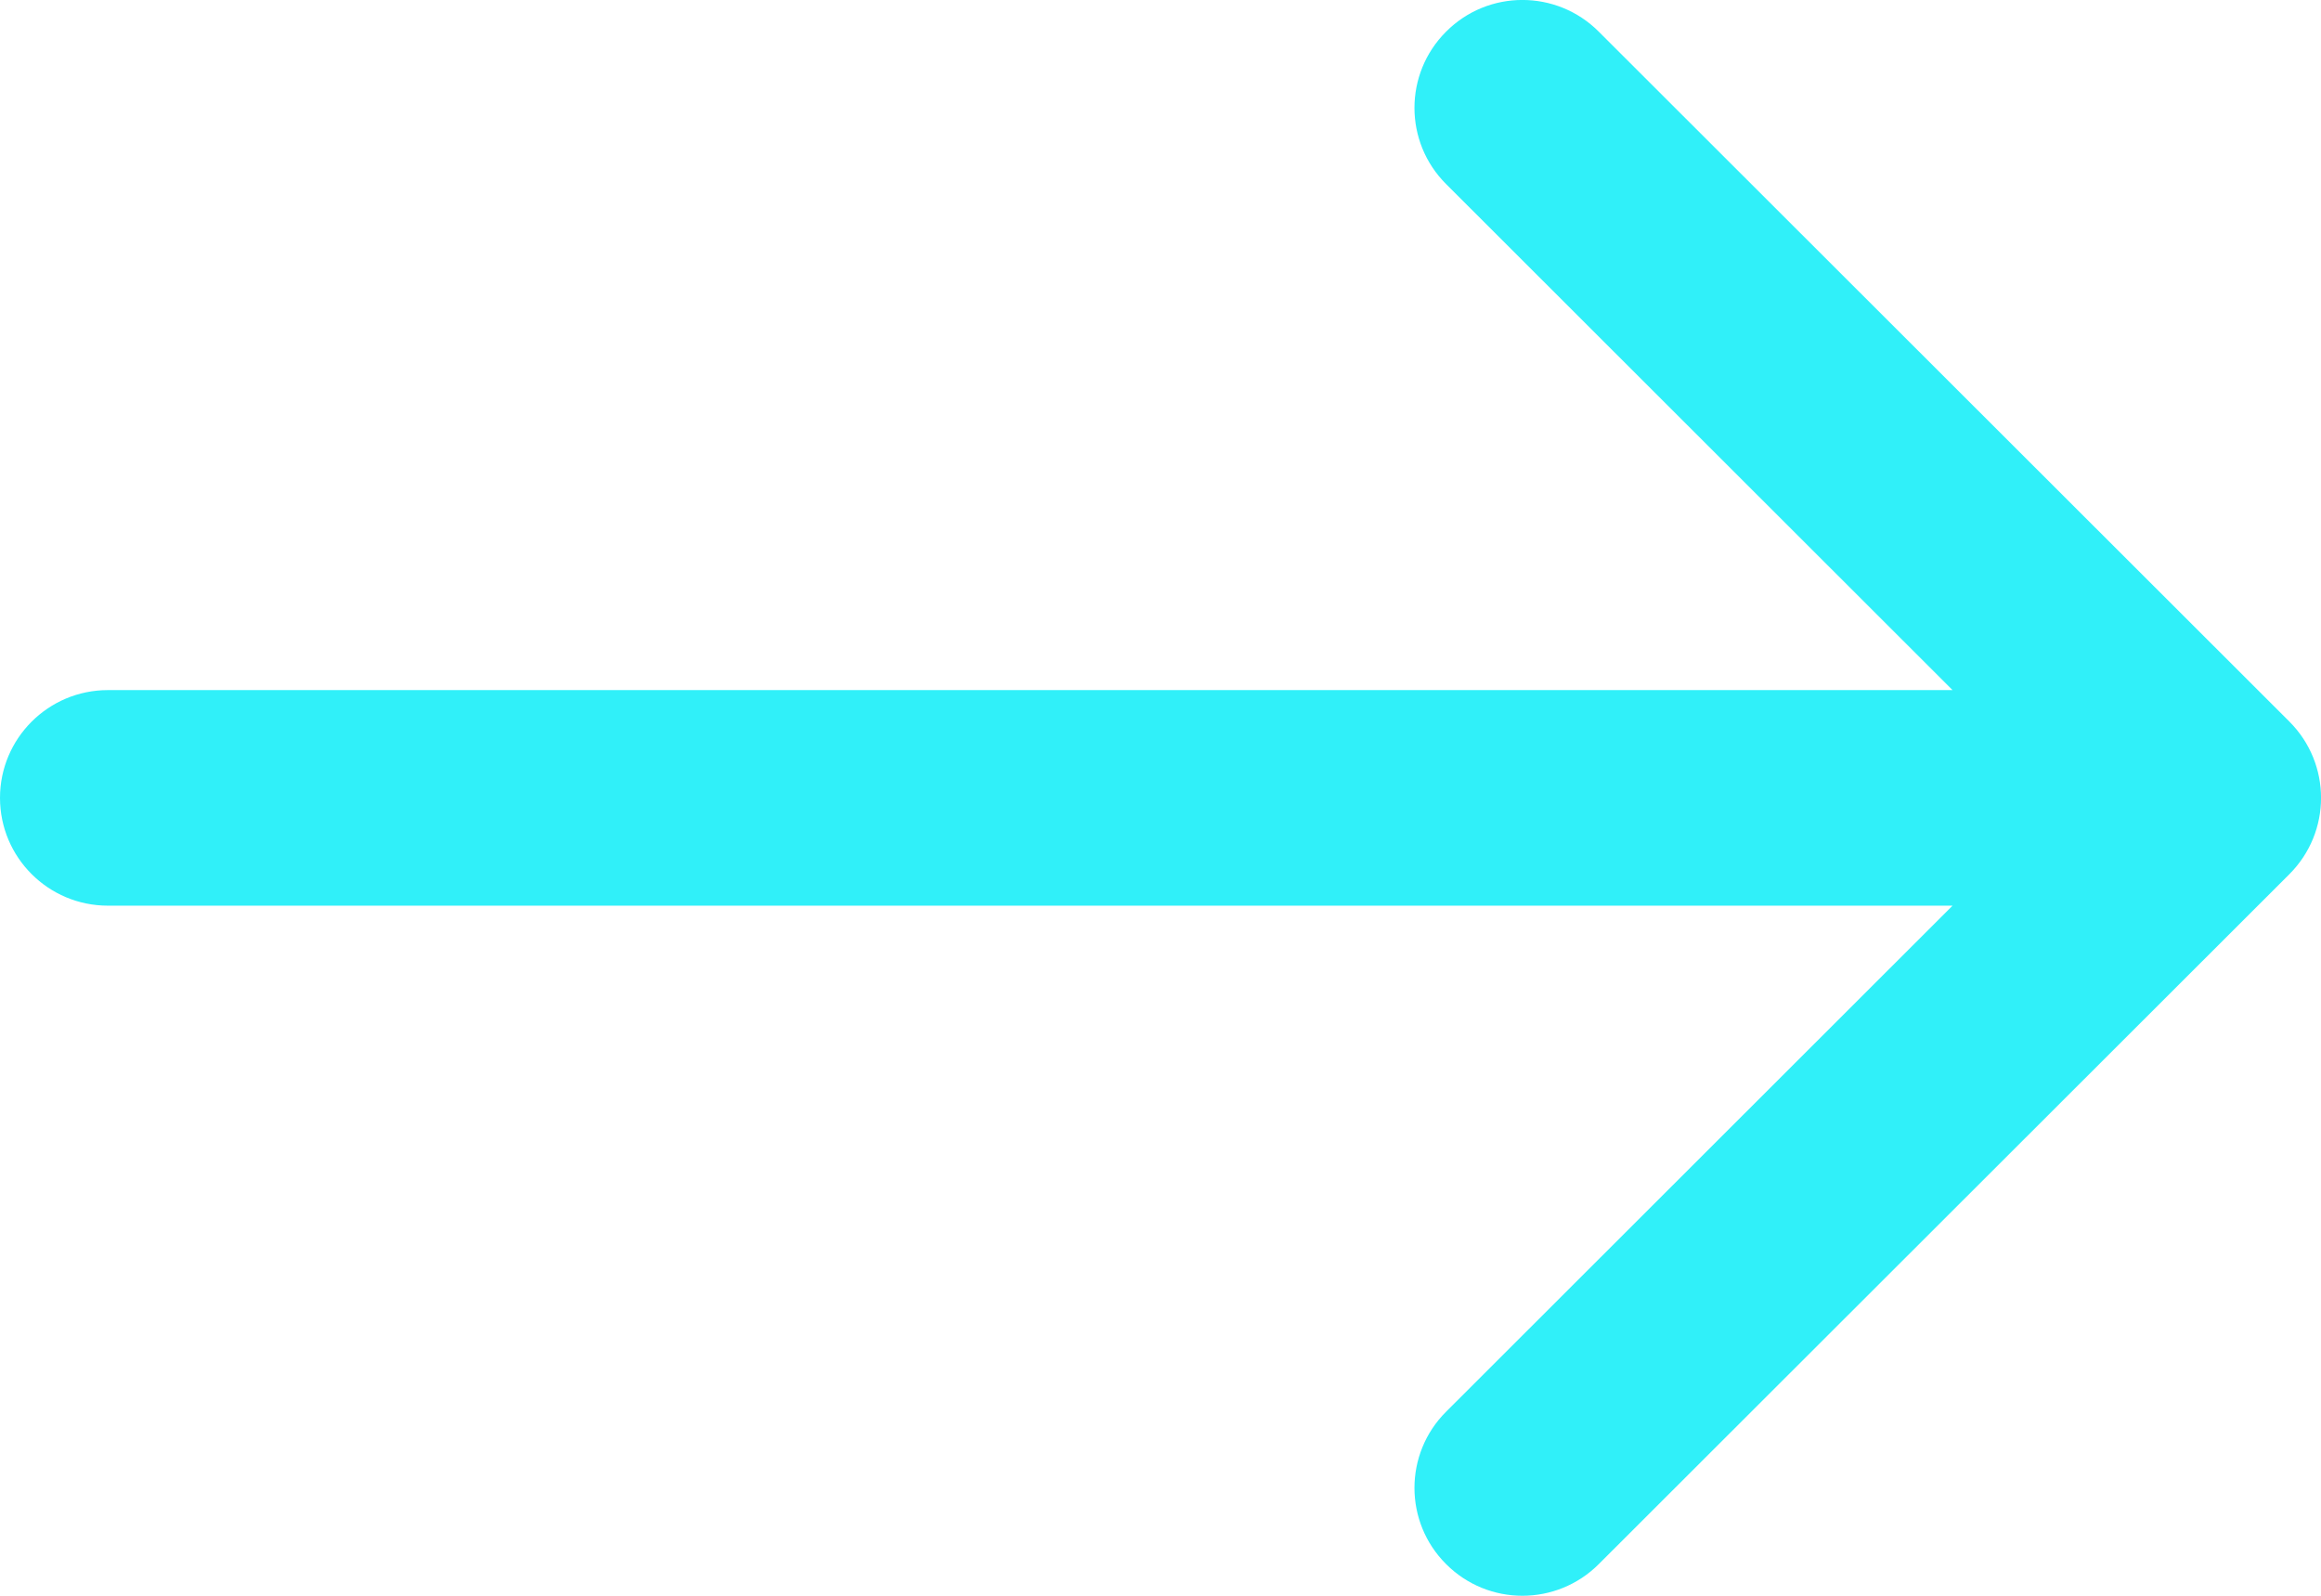 <?xml version="1.0" encoding="UTF-8"?>
<svg width="16px" height="11px" viewBox="0 0 16 11" version="1.1" xmlns="http://www.w3.org/2000/svg" xmlns:xlink="http://www.w3.org/1999/xlink">
    <title>arrow-pointing-to-right</title>
    <g id="Final" stroke="none" stroke-width="1" fill="none" fill-rule="evenodd">
        <g id="Final-v1" transform="translate(-435, -9610)" fill="#30F0F9" fill-rule="nonzero">
            <g id="Group-73" transform="translate(1, 9213)">
                <g id="Group-53" transform="translate(334, 80)">
                    <g id="Group-33" transform="translate(0, 311)">
                        <g id="arrow-pointing-to-right" transform="translate(100, 6)">
                            <path d="M15.782,4.974 L11.021,0.218 C10.73,-0.073 10.259,-0.073 9.969,0.218 C9.678,0.508 9.678,0.979 9.969,1.269 L13.46,4.757 L0.744,4.757 C0.333,4.757 0,5.09 0,5.5 C0,5.91 0.333,6.243 0.744,6.243 L13.46,6.243 L9.969,9.731 C9.678,10.021 9.678,10.492 9.969,10.782 C10.114,10.927 10.304,11 10.495,11 C10.685,11 10.876,10.927 11.021,10.782 L15.782,6.026 C16.073,5.735 16.073,5.265 15.782,4.974 Z" id="Path"></path>
                        </g>
                    </g>
                </g>
            </g>
        </g>
    </g>
</svg>